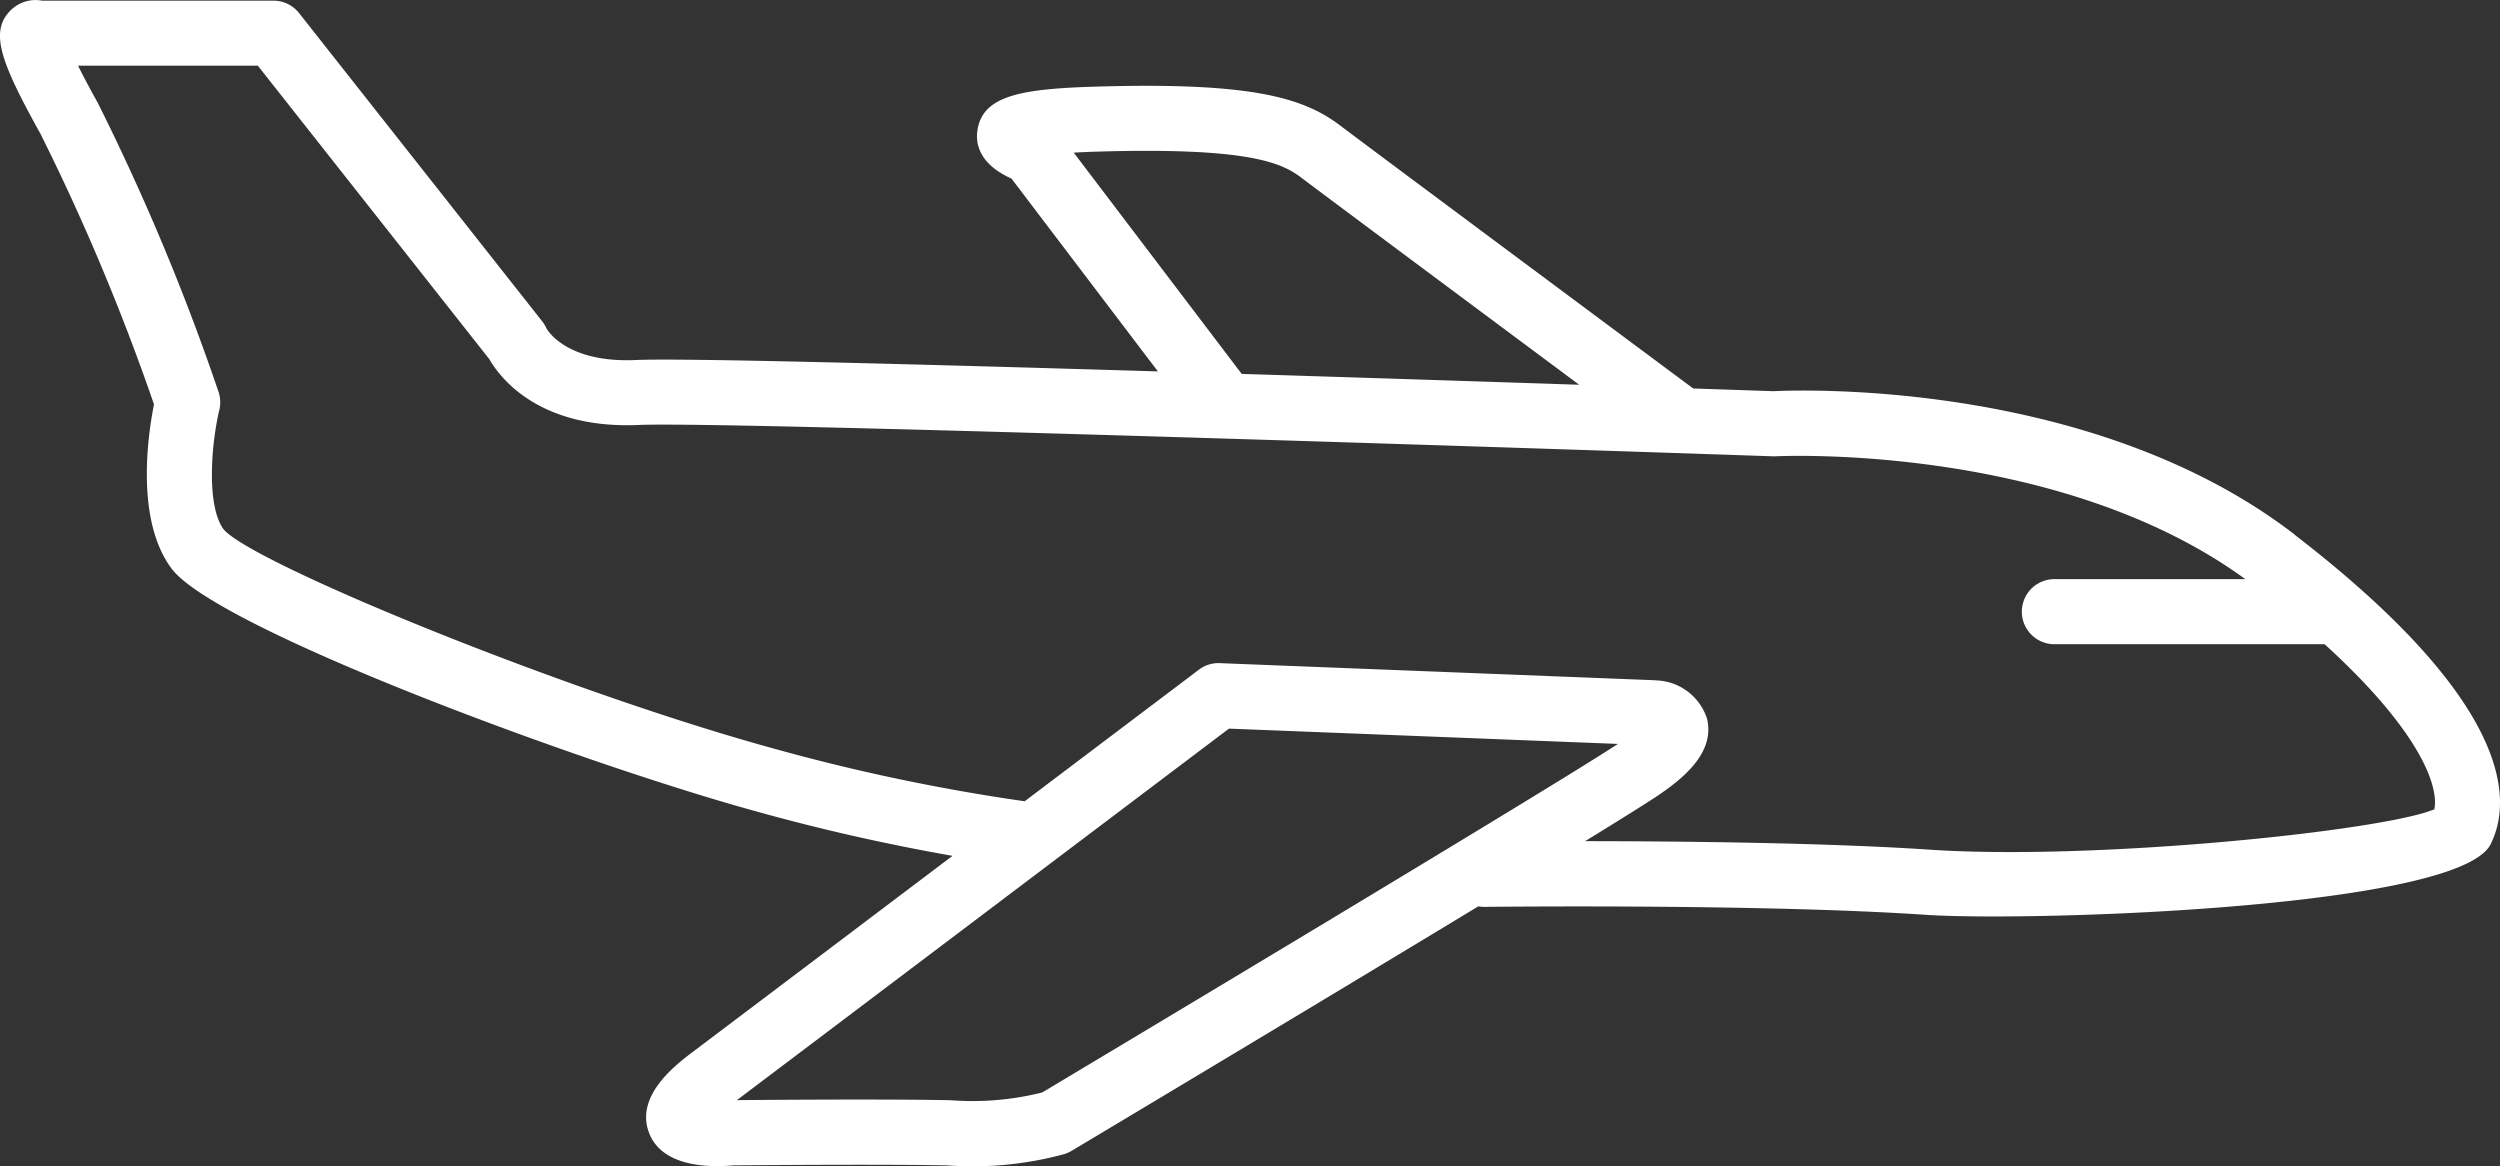 <svg xmlns="http://www.w3.org/2000/svg" width="115.231" height="53.75" viewBox="0 0 115.231 53.75"><rect x="0" y="0" width="115.231" height="53.75" fill="#333333" stroke="none"/><path id="Trac&#xE9;_15199" data-name="Trac&#xE9; 15199" d="M192.182,37.179c-9.28-7.154-22.794-6.675-24.028-6.614l-3.7-.125c-1.289-.958-14.931-11.1-16.264-12.114-1.713-1.3-4.107-2.009-11.24-1.8-3.525.1-5.244.428-5.489,2.009-.086.554.024,1.539,1.57,2.23l6.748,8.888c-11.251-.338-22-.619-24.049-.525-3.267.148-4.12-1.435-4.137-1.463a1.5,1.5,0,0,0-.2-.329l-11.2-14.2a1.5,1.5,0,0,0-1.178-.571H88.353a1.634,1.634,0,0,0-1.439.43c-1,.981-.5,2.361,1.357,5.7a102.74,102.74,0,0,1,5.236,12.479c-.276,1.377-.868,5.328.812,7.569,2.074,2.766,18.959,9,26.951,11.191,2.966.828,6,1.513,9.043,2.048-4.969,3.752-10.088,7.616-11.938,9.011-.812.612-2.713,2.046-2.046,3.765.594,1.531,2.655,1.6,3.878,1.491.669-.006,6.692-.06,9.855,0,.4.029.792.043,1.188.043a16.068,16.068,0,0,0,4.167-.55,1.465,1.465,0,0,0,.381-.161c.638-.381,10.98-6.564,18.751-11.272a1.556,1.556,0,0,0,.249.025h.018c.125,0,12.681-.15,20.341.365.727.049,1.811.077,3.132.077,7.265,0,21.664-.82,22.919-3.33.984-1.968,1.122-6.437-9.026-14.259M135.9,19.57c.328-.02.706-.037,1.143-.049,6.91-.2,8.442.514,9.343,1.2.979.743,8.285,6.18,12.811,9.547-4.388-.145-9.915-.324-15.555-.5Zm-1.452,43.318a13.228,13.228,0,0,1-4.242.357c-1.161-.022-2.672-.03-4.169-.03-2.465,0-4.893.02-5.664.027,3.989-3.007,19.868-15,22.683-17.124l17.928.705c-3.383,2.214-24.341,14.752-26.536,16.065m64.168-13.053c-2.366,1-15.658,2.372-23.253,1.863-4.8-.322-11.462-.389-15.891-.393,1.443-.886,2.561-1.583,3.158-1.973,1.341-.878,2.834-2.087,2.463-3.66a2.547,2.547,0,0,0-2.324-1.776c-.037,0-.075-.008-.114-.009L142.633,43.1a1.481,1.481,0,0,0-.962.3l-8.033,6.066a91.155,91.155,0,0,1-11.568-2.43c-9.659-2.647-24.038-8.546-25.351-10.1-.789-1.052-.591-3.857-.2-5.512a1.5,1.5,0,0,0-.038-.829A105.708,105.708,0,0,0,90.923,17.29c-.4-.724-.7-1.289-.916-1.729h8.286L108.965,29.09c.446.782,2.223,3.24,6.9,3.031,4.35-.188,51.772,1.429,52.25,1.445.048,0,.092,0,.135,0,.13-.007,13.018-.631,21.651,5.662h-8.8a1.5,1.5,0,0,0,0,3h12.455c4.355,3.962,5.278,6.525,5.058,7.609" transform="translate(-86.409 -12.534)" fill="#fff"></path></svg>